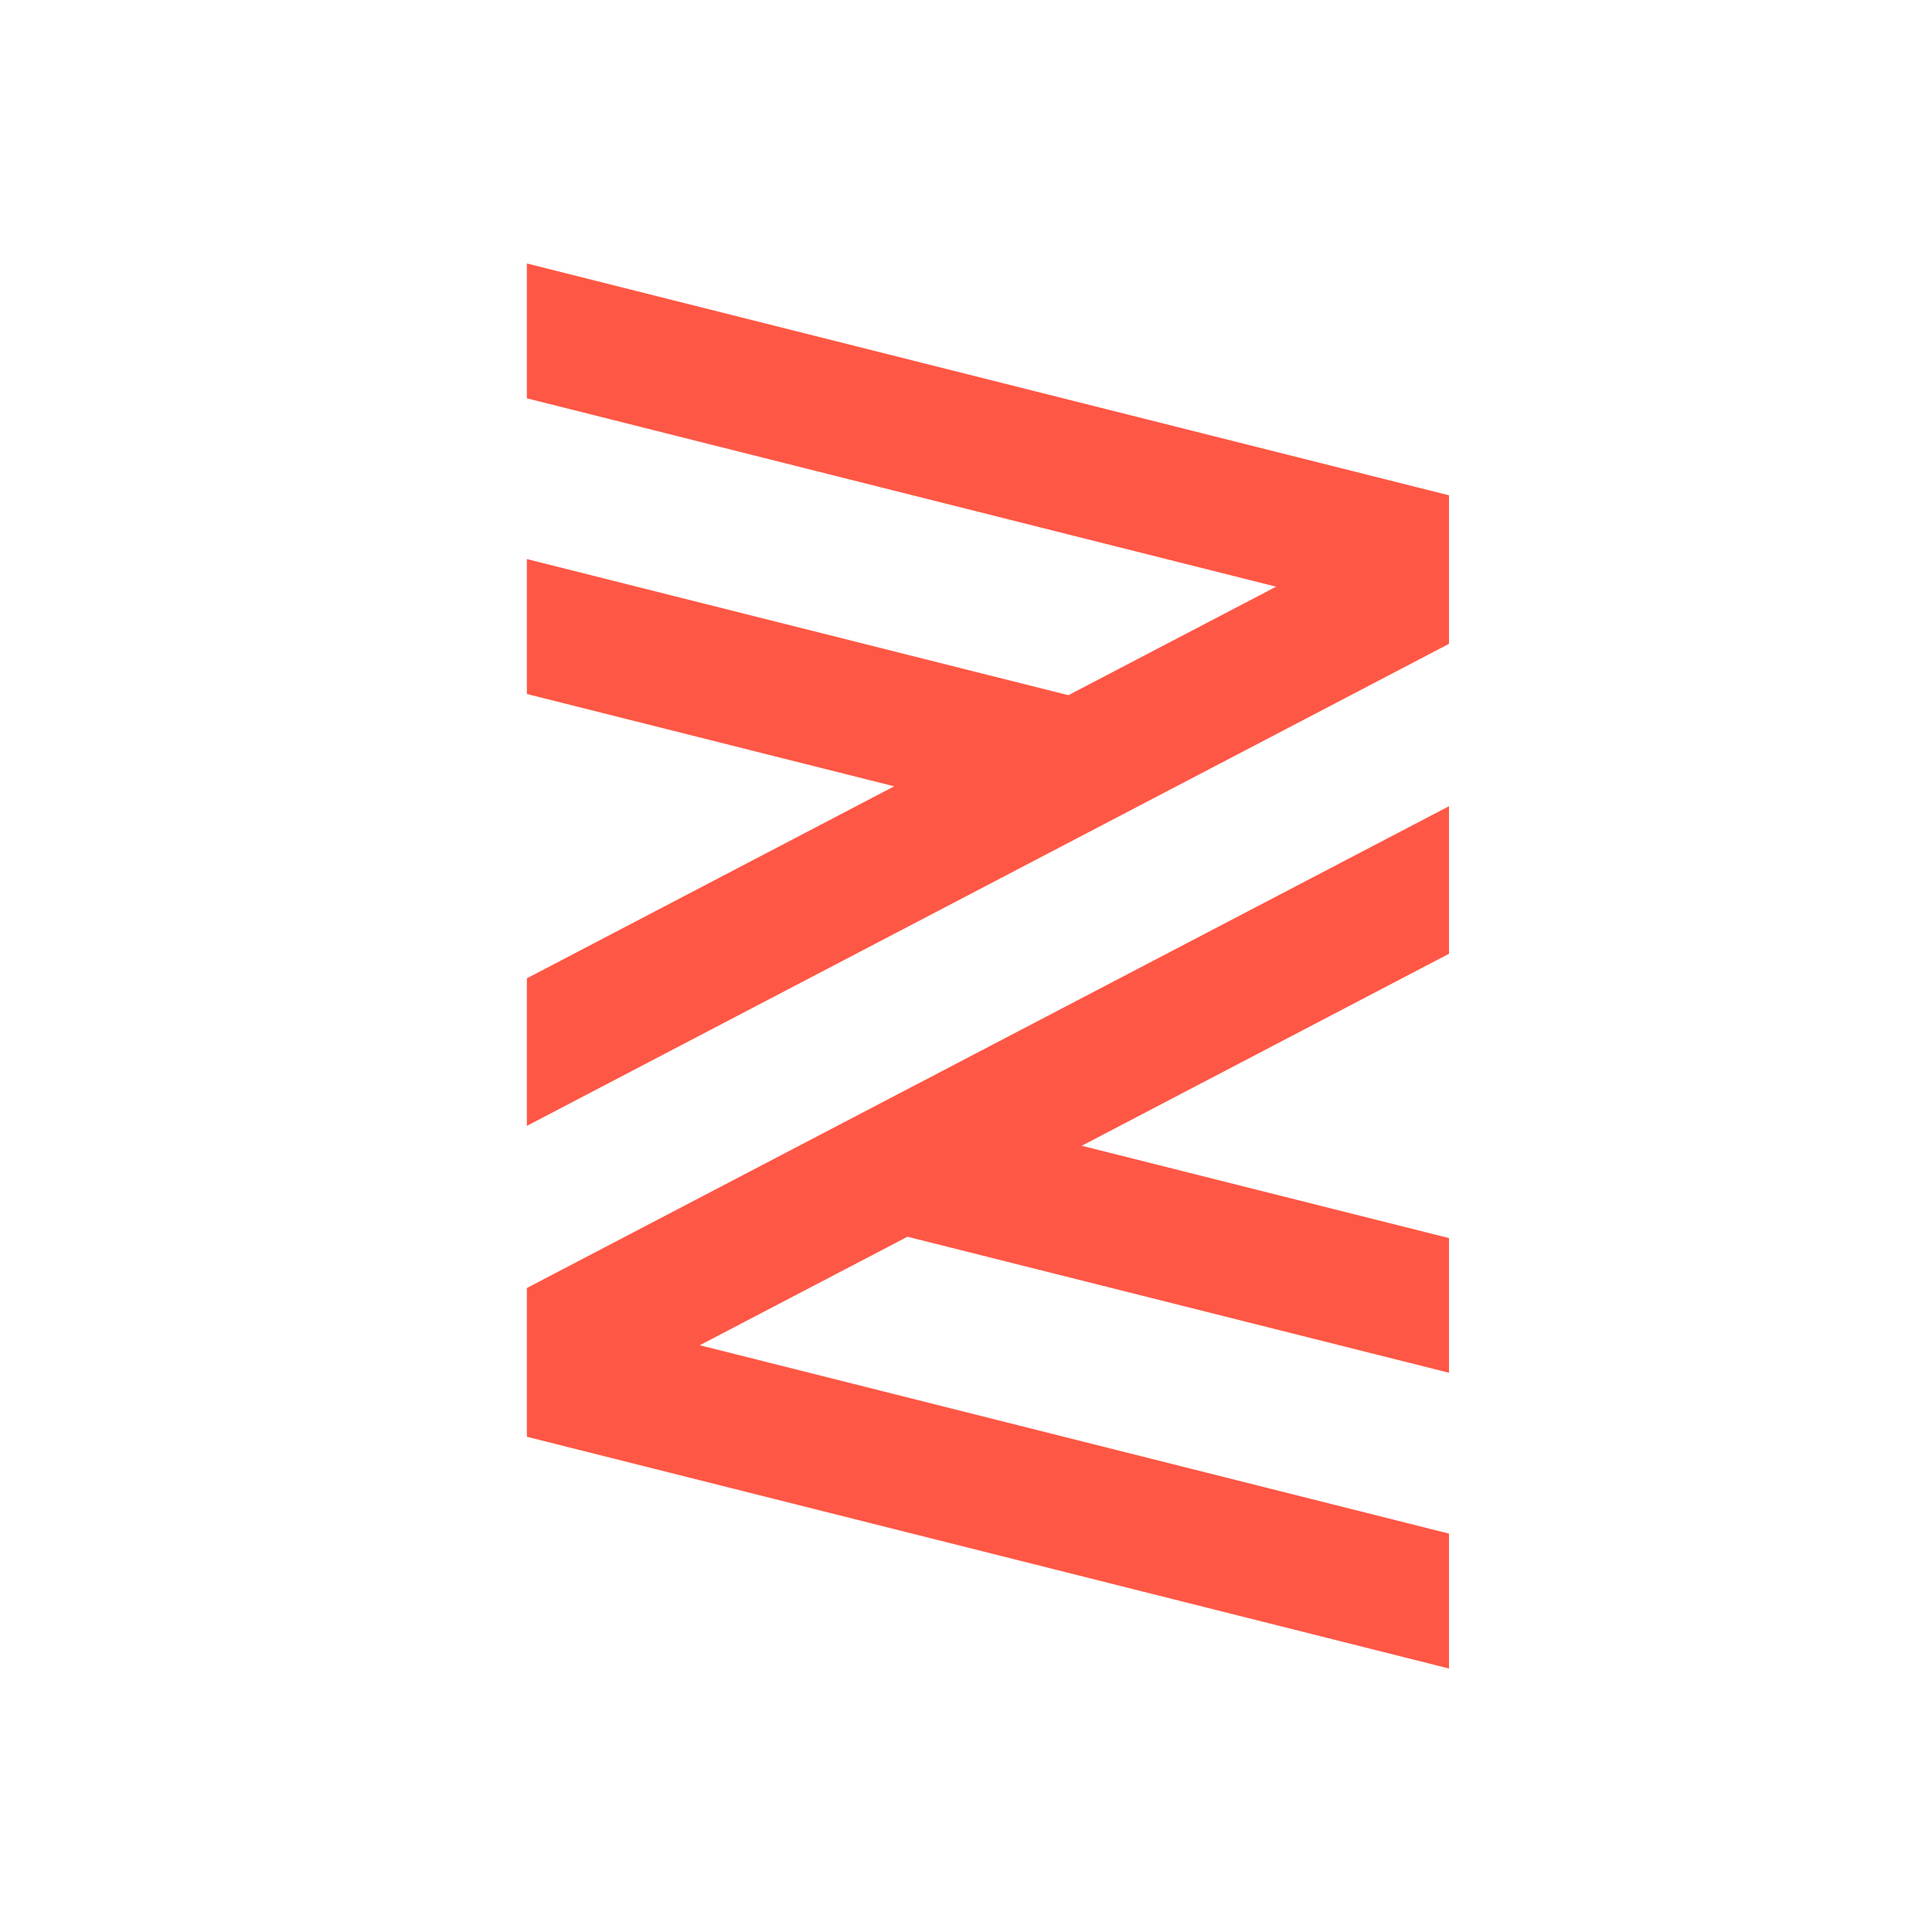 <svg xmlns="http://www.w3.org/2000/svg" width="24" height="24" fill="none"><path fill="#FF5745" fill-rule="evenodd" d="M6.545 17.848 18 20.727v-1.676l-9.307-2.34 2.58-1.348L18 17.053V15.38l-4.562-1.147L18 11.848v-1.833L6.545 16v1.846ZM18 6.152v1.846L6.545 13.986v-1.833l4.563-2.385-4.563-1.147V6.945l6.727 1.691 2.58-1.348-9.307-2.34V3.273L18 6.153Z" clip-rule="evenodd"/></svg>